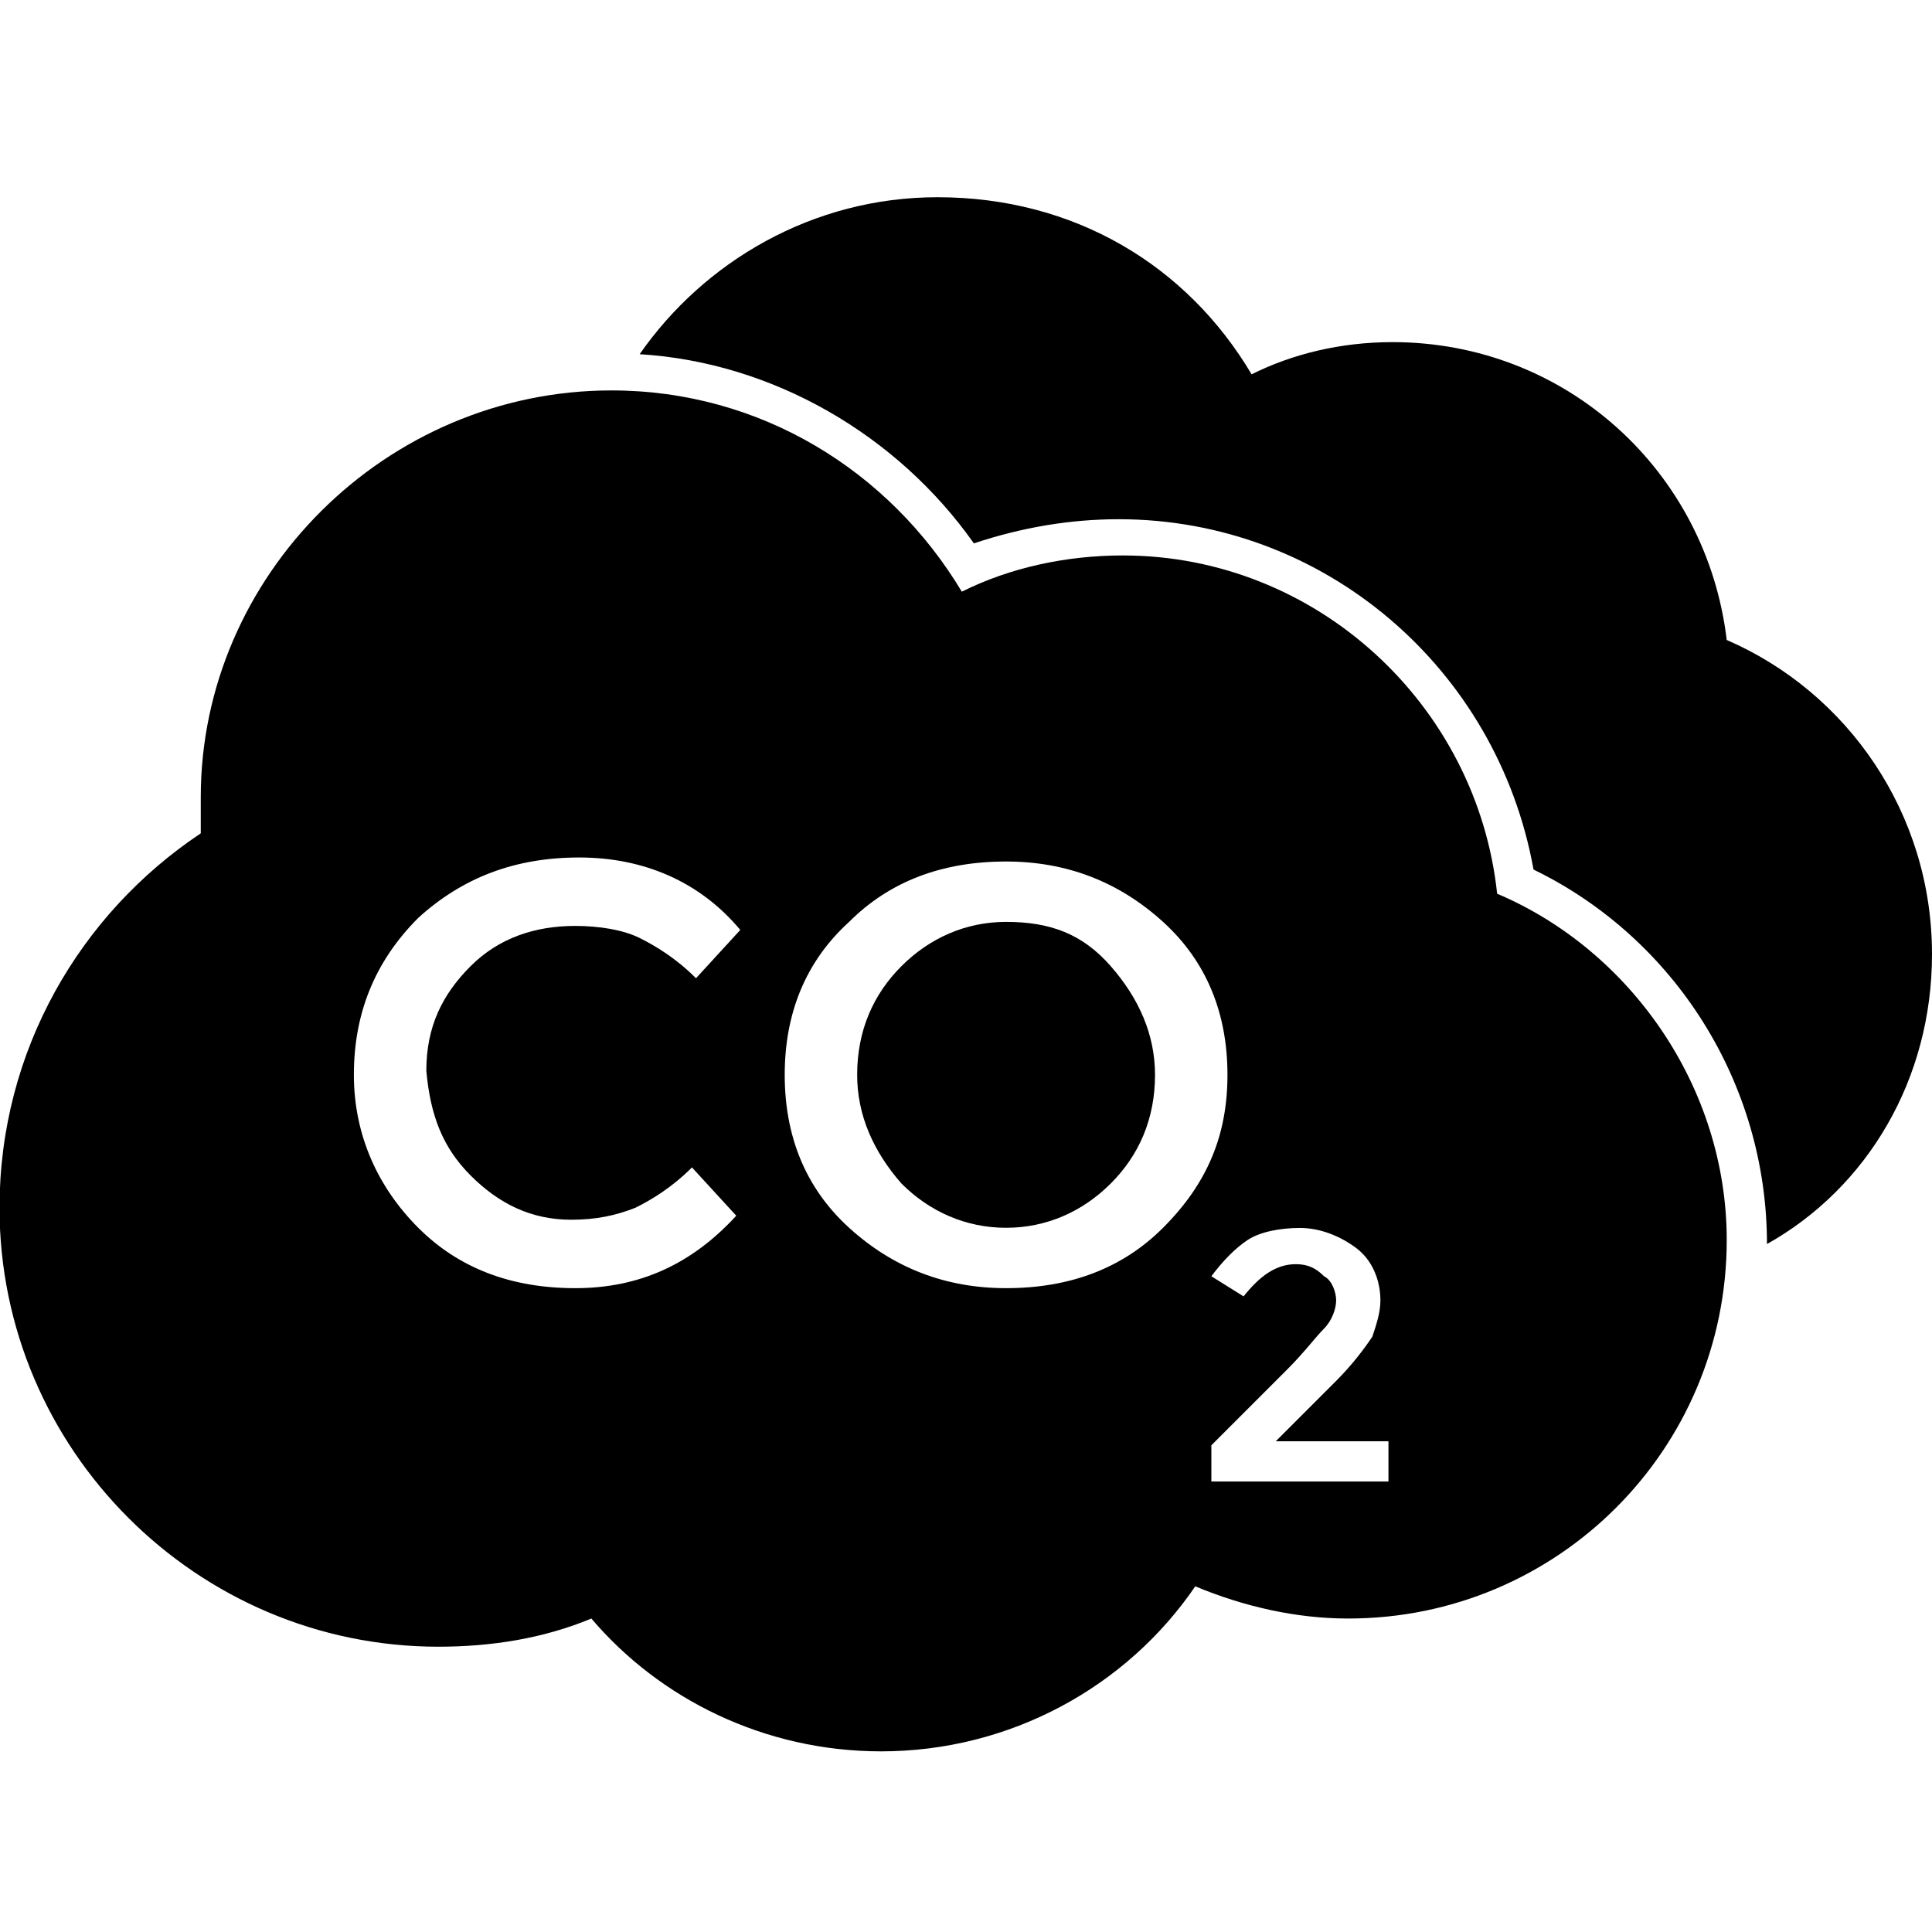 <?xml version="1.0" encoding="utf-8"?>
<!-- Generator: Adobe Illustrator 24.2.1, SVG Export Plug-In . SVG Version: 6.00 Build 0)  -->
<svg version="1.1" id="Calque_1" xmlns="http://www.w3.org/2000/svg" xmlns:xlink="http://www.w3.org/1999/xlink" x="0px" y="0px"
	 viewBox="0 0 120 120" style="enable-background:new 0 0 120 120;" xml:space="preserve">
<g>
	<path d="M107.25,39.75c-1.25-10.5-10-18.5-20.76-18.5c-3.25,0-6.25,0.75-8.75,2c-4-6.75-11-11-19.51-11c-7.75,0-14.5,4-18.5,9.75
		c8.25,0.5,16,5,20.76,11.75c3-1,6-1.5,9-1.5c12.75,0,23.51,9.25,25.76,21.76c8.75,4.25,14.5,13.25,14.5,23.26
		c6.25-3.5,10.25-10.25,10.25-18C120,50.5,114.75,43,107.25,39.75z"/>
	<path d="M62.49,57.26c-2.5,0-4.75,1-6.5,2.75s-2.75,4-2.75,6.75c0,2.5,1,4.75,2.75,6.75c1.75,1.75,4,2.75,6.5,2.75
		c2.5,0,4.75-1,6.5-2.75c1.75-1.75,2.75-4,2.75-6.75c0-2.5-1-4.75-2.75-6.75C67.24,58.01,65.24,57.26,62.49,57.26z"/>
	<path d="M92.99,55.51C91.74,43.75,81.74,34.5,69.74,34.5c-3.5,0-7,0.75-10,2.25c-4.5-7.5-12.5-12.5-21.76-12.5
		c-14,0-25.51,11.5-25.51,25.26c0,0.75,0,1.5,0,2.25c-7.5,5-12.5,13.5-12.5,23.26c0,15,12.25,27.26,27.26,27.26
		c3.25,0,6.5-0.5,9.5-1.75c4.25,5,10.75,8.25,18,8.25c8,0,15.25-4,19.51-10.25c3,1.25,6.25,2,9.5,2c13,0,23.51-10.5,23.51-23.51
		C107.25,67.51,101.25,59.01,92.99,55.51z M29.23,73.01c1.75,1.75,3.75,2.75,6.25,2.75c1.5,0,2.75-0.25,4-0.75
		c1-0.5,2.25-1.25,3.5-2.5l2.75,3c-2.75,3-6,4.5-10,4.5s-7.25-1.25-9.75-3.75c-2.5-2.5-4-5.75-4-9.5s1.25-7,4-9.75
		c2.75-2.5,6-3.75,10-3.75s7.5,1.5,10,4.5l-2.75,3c-1.25-1.25-2.5-2-3.5-2.5c-1-0.5-2.5-0.75-4-0.75c-2.5,0-4.75,0.75-6.5,2.5
		s-2.75,3.75-2.75,6.5C26.73,69.26,27.48,71.26,29.23,73.01z M72.24,76.26c-2.5,2.5-5.75,3.75-9.75,3.75c-3.75,0-7-1.25-9.75-3.75
		s-4-5.75-4-9.5s1.25-7,4-9.5c2.5-2.5,5.75-3.75,9.75-3.75c3.75,0,7,1.25,9.75,3.75c2.75,2.5,4,5.75,4,9.5S74.99,73.51,72.24,76.26z
		 M85.99,92.02H75.24v-2.25l4.75-4.75c1-1,1.75-2,2.25-2.5s0.75-1.25,0.75-1.75s-0.25-1.25-0.75-1.5c-0.5-0.5-1-0.75-1.75-0.75
		c-1.25,0-2.25,0.75-3.25,2l-2-1.25c0.75-1,1.5-1.75,2.25-2.25c0.75-0.5,2-0.75,3.25-0.75c1.25,0,2.5,0.5,3.5,1.25
		c1,0.75,1.5,2,1.5,3.25c0,0.75-0.25,1.5-0.5,2.25c-0.5,0.75-1.25,1.75-2.25,2.75l-3.75,3.75h7v2.5H85.99z"/>
</g>
</svg>
